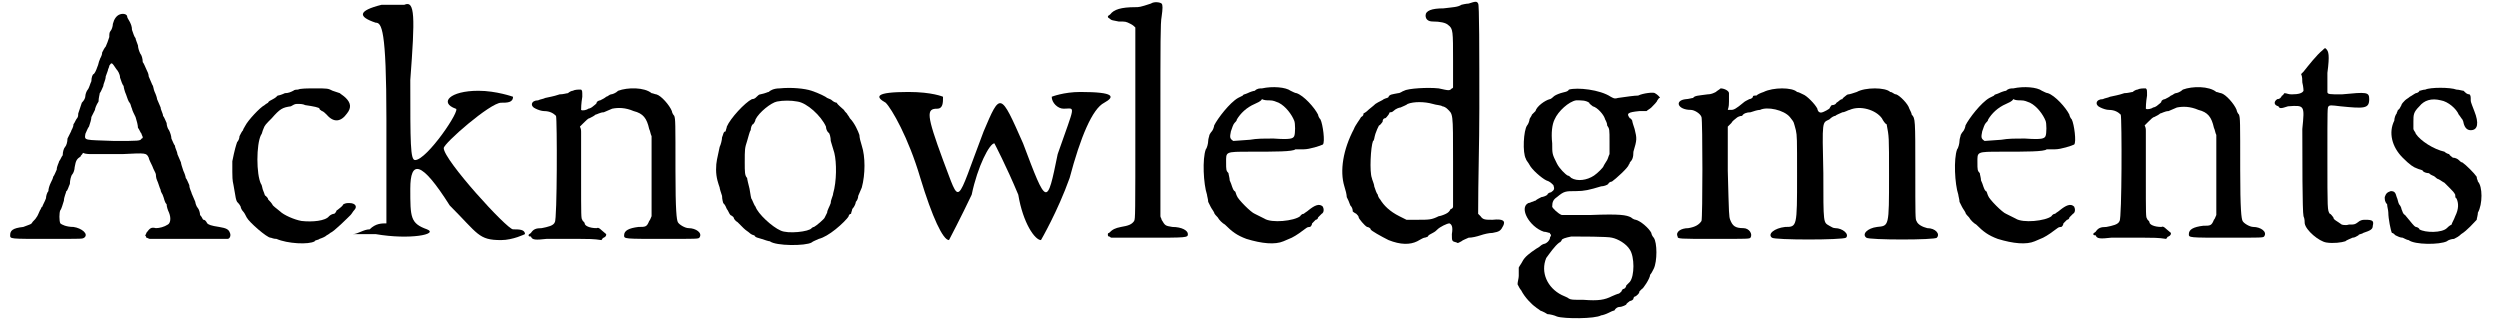 <?xml version='1.0' encoding='utf-8'?>
<svg xmlns="http://www.w3.org/2000/svg" xmlns:xlink="http://www.w3.org/1999/xlink" width="207px" height="27px" viewBox="0 0 2078 273" version="1.1">
<defs>
<path id="gl14596" d="M 93 2 C 90 3 88 6 87 10 C 87 12 86 15 85 16 C 84 17 84 19 84 21 C 83 24 82 27 81 29 C 80 30 79 32 78 34 C 78 37 76 39 76 40 C 75 42 75 44 74 46 C 73 49 72 51 71 52 C 70 52 69 55 69 58 C 68 60 67 64 66 65 C 65 66 64 69 64 70 C 64 72 63 74 61 76 C 60 79 59 82 58 85 C 58 86 58 88 57 89 C 56 90 55 93 54 94 C 54 97 52 99 52 100 C 51 102 50 104 49 106 C 49 109 48 112 47 113 C 46 114 45 117 45 120 C 44 121 43 124 42 125 C 42 126 40 129 40 132 C 39 134 38 137 37 138 C 37 139 36 141 35 143 C 34 145 33 148 33 150 C 32 151 31 154 31 156 C 30 159 28 162 28 163 C 27 163 27 165 26 166 C 25 168 24 171 23 172 C 22 174 20 175 19 177 C 18 178 17 178 12 180 C 3 181 1 183 1 187 C 1 190 1 190 31 190 C 64 190 61 190 63 189 C 67 186 61 181 54 180 C 48 180 44 178 43 177 C 42 175 42 168 43 166 C 44 165 45 161 46 158 C 46 155 48 151 48 150 C 49 150 50 146 51 144 C 51 141 52 137 53 136 C 54 135 55 132 55 130 C 56 124 57 123 60 121 C 60 120 61 120 62 118 C 64 119 67 119 70 119 C 75 119 86 119 95 119 C 115 118 115 118 117 122 C 117 123 119 127 120 129 C 121 132 123 135 123 136 C 123 136 123 139 124 141 C 125 143 126 147 127 149 C 127 151 129 153 129 154 C 130 156 130 159 132 161 C 132 163 133 166 134 168 C 136 173 135 177 133 178 C 130 180 126 181 123 181 C 119 180 118 181 115 185 C 115 186 114 187 114 187 C 114 187 115 188 115 189 C 116 189 117 190 118 190 C 122 190 183 190 183 190 C 185 190 186 187 185 185 C 184 182 182 181 176 180 C 169 179 167 178 166 177 C 165 175 164 174 163 174 C 162 174 162 172 160 170 C 160 168 159 165 158 164 C 157 163 156 160 156 159 C 155 157 154 154 153 152 C 153 151 151 148 151 145 C 150 143 149 140 148 139 C 148 138 147 135 146 133 C 145 130 144 127 144 126 C 143 124 142 121 141 119 C 141 117 139 114 139 112 C 138 111 137 108 136 106 C 136 104 135 101 134 99 C 133 98 132 95 132 93 C 131 91 130 88 129 87 C 129 85 127 82 127 80 C 126 78 125 75 124 73 C 124 72 123 69 122 67 C 121 65 121 62 120 61 C 119 59 118 56 117 54 C 117 52 116 50 115 48 C 114 46 113 43 112 42 C 112 39 111 36 110 35 C 109 33 108 30 108 28 C 107 25 106 23 106 22 C 105 21 104 18 103 15 C 103 12 102 10 101 8 C 100 6 99 5 99 4 C 99 2 96 1 93 2 M 90 48 C 91 49 93 52 93 55 C 94 58 95 61 96 62 C 96 63 97 67 98 69 C 99 72 100 75 101 76 C 102 77 102 79 103 81 C 103 82 105 86 106 88 C 107 91 108 95 108 97 C 109 98 110 101 111 102 C 111 103 112 104 112 105 C 112 106 111 106 111 106 C 110 108 109 108 88 108 C 63 107 63 108 64 102 C 65 100 66 97 67 96 C 68 93 69 90 69 88 C 70 86 71 84 72 82 C 72 81 73 78 75 75 C 75 72 76 69 76 68 C 77 67 78 64 79 62 C 79 60 81 57 81 54 C 82 51 83 49 83 48 C 83 48 84 46 84 45 C 86 42 86 42 90 48 z" fill="black"/><!-- width=198 height=229 -->
<path id="gl14597" d="M 85 4 C 84 4 82 4 81 5 C 79 6 77 7 74 7 C 72 8 69 9 68 9 C 67 10 66 11 64 12 C 62 13 60 14 60 15 C 60 15 58 16 57 17 C 53 19 43 30 41 34 C 40 36 39 37 39 38 C 38 39 37 41 36 43 C 36 45 35 47 34 48 C 33 51 32 54 30 64 C 30 67 30 70 30 73 C 30 76 30 80 31 84 C 33 96 33 96 34 98 C 35 99 36 100 37 102 C 37 103 38 105 39 106 C 40 107 41 109 42 111 C 44 115 59 128 62 128 C 63 128 64 129 67 129 C 76 133 94 134 99 131 C 99 130 102 130 103 129 C 106 128 108 127 109 126 C 109 126 111 125 112 124 C 115 123 127 111 129 109 C 130 108 131 106 132 105 C 135 102 133 99 128 99 C 126 99 125 99 123 100 C 122 102 120 103 119 104 C 118 105 117 105 117 106 C 117 106 116 108 115 108 C 114 108 112 109 111 110 C 108 114 97 115 88 114 C 82 113 73 109 70 106 C 69 105 66 103 64 101 C 63 99 61 97 60 96 C 60 95 59 94 58 93 C 57 93 57 91 56 89 C 55 87 55 84 54 83 C 50 75 50 50 54 42 C 55 41 55 39 56 37 C 57 34 58 33 63 28 C 70 20 72 19 79 18 C 81 17 82 16 84 16 C 87 16 89 16 91 17 C 98 18 103 19 103 20 C 103 21 104 21 105 22 C 106 22 108 24 109 25 C 115 32 121 31 126 24 C 130 19 129 15 125 11 C 123 9 121 8 120 7 C 120 7 117 6 114 5 C 110 3 110 3 99 3 C 93 3 87 3 85 4 z" fill="black"/><!-- width=140 height=148 -->
<path id="gl14598" d="M 24 4 C 4 9 4 14 19 19 C 24 19 28 24 28 100 C 28 129 28 158 28 187 C 24 187 19 187 14 192 C 9 192 4 196 0 196 C 4 196 14 196 19 196 C 48 201 72 196 62 192 C 48 187 48 182 48 158 C 48 134 57 134 81 172 C 105 196 105 201 124 201 C 134 201 144 196 144 196 C 144 192 139 192 134 192 C 129 192 76 134 76 124 C 76 120 115 86 124 86 C 129 86 134 86 134 81 C 134 81 120 76 105 76 C 81 76 72 86 86 91 C 91 91 62 134 52 134 C 48 134 48 120 48 67 C 52 14 52 0 43 4 C 43 4 33 4 24 4 z" fill="black"/><!-- width=148 height=206 -->
<path id="gl11531" d="M 44 7 C 43 7 41 8 40 9 C 39 9 36 10 33 10 C 27 12 25 12 21 13 C 19 14 17 14 15 15 C 9 15 8 20 13 22 C 15 23 18 24 20 24 C 25 24 28 26 30 28 C 31 31 31 115 29 117 C 28 120 23 121 18 122 C 13 122 11 123 9 126 C 8 127 7 127 7 128 C 7 129 8 129 9 129 C 10 132 13 132 22 131 C 27 131 40 131 50 131 C 56 131 62 131 68 132 C 69 131 69 130 70 130 C 72 129 72 128 72 127 C 67 123 66 121 64 122 C 58 122 54 120 54 118 C 54 117 52 116 52 115 C 51 114 51 112 51 80 C 51 62 51 45 51 42 C 51 40 51 39 50 37 C 51 36 52 35 53 34 C 55 32 57 30 58 30 C 60 29 62 28 63 27 C 64 27 67 25 70 25 C 72 24 75 23 77 22 C 82 21 88 21 95 24 C 103 26 106 30 108 39 C 109 41 109 43 110 45 C 110 57 110 67 110 79 C 110 90 110 101 110 112 C 109 114 109 115 108 116 C 106 121 105 121 99 121 C 91 122 87 124 87 128 C 87 131 87 131 120 131 C 148 131 149 131 150 130 C 153 126 147 122 141 122 C 138 122 133 119 132 117 C 131 115 130 108 130 74 C 130 33 130 31 129 28 C 128 27 127 25 127 24 C 125 19 118 11 114 10 C 113 10 111 9 110 9 C 104 4 90 4 82 7 C 80 9 77 10 76 10 C 75 10 73 12 72 12 C 71 13 69 14 67 15 C 66 15 64 16 64 17 C 64 18 62 19 61 20 C 60 21 58 22 57 22 C 56 23 52 24 51 23 C 51 22 51 18 52 12 C 52 7 52 7 51 6 C 48 6 46 6 44 7 z" fill="black"/><!-- width=157 height=138 -->
<path id="gl11530" d="M 60 10 C 55 10 52 12 51 13 C 50 13 49 14 44 15 C 43 15 42 16 41 17 C 40 18 39 19 37 19 C 31 22 19 35 16 42 C 16 43 15 45 15 46 C 13 46 13 49 12 51 C 12 53 11 57 10 59 C 8 69 7 71 7 78 C 7 85 9 90 10 93 C 10 94 11 97 12 100 C 12 103 13 106 13 106 C 15 108 15 109 16 111 C 17 112 18 115 19 116 C 21 117 22 118 22 119 C 22 119 23 121 25 122 C 27 124 29 126 30 127 C 32 129 34 130 35 131 C 36 132 38 133 39 133 C 40 135 42 135 45 136 C 48 137 51 138 52 138 C 57 142 82 142 87 139 C 88 138 91 137 93 136 C 97 135 102 132 107 128 C 112 124 117 119 118 117 C 118 116 119 115 120 115 C 120 114 121 112 121 111 C 123 109 124 106 124 105 C 125 104 126 102 126 100 C 127 98 128 95 129 93 C 132 82 132 67 129 58 C 128 55 127 51 127 49 C 126 46 123 39 119 35 C 118 33 117 32 117 32 C 117 31 115 30 114 28 C 112 26 109 24 108 22 C 107 22 105 21 104 20 C 103 19 102 19 100 18 C 99 17 93 14 87 12 C 81 10 70 9 60 10 M 75 21 C 83 22 95 33 99 42 C 99 44 100 46 101 47 C 102 47 103 51 103 54 C 104 57 105 61 106 64 C 108 72 108 88 105 98 C 105 100 103 103 103 106 C 102 109 100 112 100 114 C 99 116 98 118 98 118 C 98 119 91 125 89 126 C 88 126 87 127 87 127 C 85 130 67 132 61 129 C 54 126 42 115 40 109 C 39 108 38 105 37 103 C 36 102 36 99 35 94 C 34 90 33 86 33 85 C 31 83 31 80 31 72 C 31 61 31 60 33 54 C 34 51 35 46 36 45 C 36 43 37 40 38 40 C 39 39 40 37 40 36 C 43 30 53 22 58 21 C 63 20 70 20 75 21 z" fill="black"/><!-- width=139 height=151 -->
<path id="gl14599" d="M 9 9 C 14 14 28 38 38 72 C 48 105 57 124 62 124 C 62 124 72 105 81 86 C 86 62 96 43 100 43 C 100 43 110 62 120 86 C 124 110 134 124 139 124 C 139 124 153 100 163 72 C 172 38 182 14 192 9 C 201 4 201 0 172 0 C 158 0 148 4 148 4 C 148 9 153 14 158 14 C 168 14 168 9 153 52 C 144 96 144 96 124 43 C 105 0 105 0 91 33 C 67 96 72 96 57 57 C 43 19 43 14 52 14 C 57 14 57 9 57 4 C 57 4 48 0 28 0 C 0 0 0 4 9 9 z" fill="black"/><!-- width=206 height=134 -->
<path id="gl14600" d="M 43 3 C 34 6 33 6 30 6 C 18 6 12 8 9 12 C 8 13 7 13 7 14 C 7 15 8 15 9 16 C 10 17 11 17 16 18 C 22 18 22 18 26 20 C 28 21 29 22 30 23 C 30 24 30 60 30 103 C 30 181 30 183 29 185 C 27 188 24 189 18 190 C 13 191 11 192 8 195 C 7 195 7 196 7 196 C 7 197 7 198 8 198 C 9 198 9 199 10 199 C 20 199 30 199 40 199 C 73 199 74 199 74 196 C 74 193 69 190 61 190 C 55 189 55 189 52 184 C 52 183 51 182 51 181 C 51 154 51 127 51 100 C 51 35 51 19 52 14 C 53 7 53 4 52 3 C 51 2 46 1 43 3 z" fill="black"/><!-- width=80 height=210 -->
<path id="gl11533" d="M 67 10 C 65 10 63 10 61 12 C 60 12 57 13 55 14 C 53 15 51 15 51 16 C 51 16 49 17 47 18 C 40 22 30 35 27 41 C 27 42 26 45 25 46 C 24 47 23 49 23 49 C 23 50 22 52 22 54 C 22 56 21 60 20 61 C 17 69 18 90 21 99 C 21 100 22 103 22 105 C 23 107 24 109 24 109 C 25 111 26 112 27 114 C 27 115 29 117 30 118 C 31 120 34 123 36 124 C 42 130 46 133 54 136 C 67 140 78 141 85 138 C 87 137 90 136 92 135 C 96 133 100 130 104 127 C 105 126 107 126 107 126 C 108 126 109 124 109 123 C 111 121 112 120 112 120 C 113 120 114 119 114 118 C 115 117 116 116 117 115 C 119 114 119 111 118 109 C 115 106 111 108 106 112 C 105 113 103 114 102 115 C 100 115 99 117 99 117 C 94 121 75 123 69 119 C 65 117 63 116 61 115 C 58 114 47 103 46 100 C 45 98 45 96 44 96 C 42 94 42 91 40 87 C 40 85 39 82 39 81 C 37 79 37 78 37 72 C 37 63 36 63 57 63 C 78 63 93 63 95 61 C 96 61 99 61 102 61 C 107 61 116 58 118 57 C 120 55 118 40 116 36 C 115 35 114 33 114 32 C 111 26 102 16 96 14 C 95 14 93 13 91 12 C 87 9 76 8 67 10 M 81 22 C 87 25 92 32 94 37 C 95 39 95 48 94 50 C 93 52 91 53 77 52 C 67 52 63 52 57 53 C 44 54 44 54 43 54 C 40 52 40 51 41 46 C 42 43 43 40 44 39 C 45 38 46 37 46 36 C 49 31 54 26 61 23 C 63 22 66 21 67 19 C 69 20 71 20 73 20 C 77 20 78 21 81 22 z" fill="black"/><!-- width=126 height=150 -->
<path id="gl14601" d="M 109 3 C 107 3 103 4 103 4 C 100 6 96 6 88 7 C 78 7 73 9 73 13 C 73 16 75 18 79 18 C 85 18 90 19 92 21 C 96 24 96 26 96 51 C 96 58 96 66 96 73 C 96 73 96 74 95 74 C 93 76 93 76 84 74 C 75 73 58 74 55 76 C 54 76 52 78 50 78 C 45 79 43 79 42 81 C 42 82 40 82 38 83 C 37 84 34 85 31 87 C 29 89 26 91 24 93 C 23 94 21 95 21 95 C 21 96 21 97 19 98 C 18 100 14 105 13 108 C 4 125 1 143 5 156 C 6 159 7 163 7 165 C 8 167 9 169 10 172 C 12 174 12 176 12 177 C 12 177 13 178 15 179 C 16 180 17 181 17 182 C 17 183 22 189 24 190 C 25 190 27 191 27 192 C 27 193 36 198 42 201 C 52 205 60 205 66 202 C 68 201 71 199 72 199 C 73 199 75 198 75 198 C 75 197 77 196 79 195 C 81 194 82 193 83 192 C 85 190 91 187 93 187 C 95 188 96 190 95 196 C 95 202 95 202 99 203 C 100 204 101 203 103 202 C 104 201 107 200 109 199 C 112 199 116 198 119 197 C 122 196 126 195 129 195 C 135 194 136 193 138 189 C 140 185 138 183 129 184 C 123 184 121 184 119 181 C 118 180 118 180 117 179 C 117 150 118 121 118 91 C 118 43 118 3 117 3 C 116 1 115 1 109 3 M 79 87 C 82 88 86 88 87 89 C 88 89 90 90 91 91 C 96 96 96 93 96 135 C 96 148 96 160 96 173 C 96 174 95 175 94 175 C 93 177 92 178 90 179 C 88 180 85 181 84 181 C 78 184 76 184 66 184 C 63 184 60 184 57 184 C 55 183 53 182 51 181 C 43 177 38 172 35 167 C 34 166 33 164 33 163 C 32 162 31 159 30 156 C 30 154 28 150 28 149 C 26 144 27 123 29 118 C 30 118 30 115 31 112 C 32 109 33 107 34 105 C 35 105 36 103 37 102 C 37 100 38 99 39 99 C 40 99 41 97 42 96 C 42 96 43 94 43 94 C 44 94 45 94 46 93 C 48 91 51 90 52 90 C 54 89 57 88 58 87 C 63 85 72 85 79 87 z" fill="black"/><!-- width=150 height=243 -->
<path id="gl14602" d="M 61 7 C 60 9 57 9 54 10 C 51 11 49 12 48 13 C 48 13 46 15 45 15 C 41 16 34 21 33 25 C 32 26 30 28 30 28 C 30 29 28 31 28 32 C 28 33 27 36 26 37 C 23 41 22 60 25 65 C 25 66 27 68 28 70 C 30 74 38 81 42 83 C 45 84 46 85 48 87 C 49 90 49 91 46 93 C 45 93 43 94 43 95 C 42 96 39 97 38 97 C 36 98 34 99 33 100 C 32 100 31 101 30 101 C 30 101 28 102 27 102 C 19 106 28 122 40 126 C 42 126 44 127 45 127 C 45 128 46 128 46 129 C 46 130 45 130 45 132 C 44 134 43 135 41 136 C 40 136 38 137 37 138 C 37 138 36 139 34 140 C 28 144 24 147 22 151 C 21 153 20 154 19 156 C 19 158 19 160 19 163 C 19 165 18 168 18 170 C 19 172 20 174 21 175 C 24 181 30 187 33 189 C 34 190 36 191 37 192 C 37 192 40 193 43 195 C 45 195 49 196 51 197 C 57 199 83 199 88 196 C 89 196 92 195 94 194 C 96 193 98 192 99 192 C 100 190 102 189 103 189 C 106 189 109 187 109 187 C 109 186 111 185 112 184 C 113 184 115 183 115 182 C 115 181 116 180 117 180 C 118 179 120 178 120 176 C 121 175 122 174 122 174 C 123 174 129 165 129 162 C 130 161 131 159 132 157 C 135 151 135 135 132 131 C 131 130 130 128 130 127 C 128 123 121 117 117 116 C 116 116 114 115 113 114 C 109 112 104 111 79 112 C 63 112 57 112 55 112 C 52 111 47 106 47 105 C 47 101 48 99 51 97 C 57 92 58 92 67 92 C 74 92 78 91 88 88 C 90 88 93 87 94 86 C 94 85 96 84 97 84 C 100 82 111 72 111 70 C 111 70 112 69 112 68 C 114 66 115 64 115 59 C 118 49 118 48 116 40 C 115 37 114 34 114 33 C 114 33 113 31 112 31 C 109 27 110 26 120 25 C 121 25 124 25 126 25 C 127 24 129 23 130 22 C 132 20 135 17 135 16 C 136 15 136 14 137 14 C 138 14 135 11 133 10 C 132 9 123 10 119 12 C 116 12 109 13 102 14 C 99 15 98 14 96 13 C 87 7 68 5 61 7 M 78 18 C 78 19 80 20 81 21 C 85 22 90 28 91 31 C 91 32 93 34 93 37 C 95 40 95 40 95 51 C 95 54 95 58 95 61 C 94 63 94 64 93 66 C 91 69 90 71 90 71 C 90 72 85 77 82 79 C 76 83 68 84 63 81 C 62 80 61 79 60 79 C 58 78 53 73 51 69 C 47 61 47 61 47 52 C 46 43 47 36 49 32 C 52 25 61 17 67 16 C 72 16 75 16 78 18 M 97 131 C 102 132 109 136 112 141 C 116 147 116 163 112 168 C 111 169 110 170 109 171 C 109 172 108 174 106 174 C 106 175 105 175 105 176 C 104 177 103 178 102 178 C 102 178 99 179 97 180 C 91 183 86 184 73 183 C 64 183 63 183 61 182 C 60 181 57 180 55 179 C 43 173 37 160 42 148 C 45 144 49 138 53 135 C 54 135 55 133 55 133 C 55 132 58 131 63 130 C 69 130 94 130 97 131 z" fill="black"/><!-- width=146 height=205 -->
<path id="gl14603" d="M 45 10 C 44 11 42 12 41 13 C 39 14 37 15 34 15 C 27 16 23 16 22 18 C 21 18 18 19 16 19 C 6 20 9 28 20 28 C 23 28 28 31 29 34 C 30 37 30 118 29 121 C 27 124 24 126 18 127 C 12 127 7 130 9 134 C 9 136 10 136 40 136 C 68 136 69 136 70 135 C 72 132 69 127 64 127 C 57 127 55 125 53 120 C 52 117 52 117 51 79 C 51 67 51 54 51 42 C 52 41 53 40 54 39 C 55 37 57 36 58 35 C 59 34 61 33 63 33 C 64 31 67 30 70 30 C 73 29 76 28 78 28 C 84 25 98 28 103 34 C 107 39 106 38 108 45 C 109 50 109 51 109 83 C 109 126 109 126 99 126 C 90 127 84 132 88 135 C 90 137 147 137 150 135 C 153 132 147 127 141 127 C 139 127 138 126 136 125 C 131 122 131 124 131 81 C 130 36 130 39 136 36 C 138 34 140 33 141 33 C 142 32 145 31 147 30 C 149 30 152 28 153 28 C 162 24 175 28 180 35 C 181 37 183 40 184 40 C 186 51 186 49 186 83 C 186 126 186 125 176 126 C 168 127 163 132 167 135 C 169 137 225 137 226 135 C 229 132 225 127 218 127 C 214 126 210 124 209 121 C 208 120 208 116 208 79 C 208 36 208 35 205 32 C 205 31 204 29 203 27 C 202 23 195 16 192 15 C 190 15 189 13 187 13 C 183 9 166 9 159 13 C 156 14 153 15 152 15 C 151 15 150 16 150 16 C 149 17 147 18 147 19 C 145 19 144 21 142 22 C 141 24 139 24 138 24 C 138 24 137 25 136 27 C 133 29 129 31 128 30 C 127 30 126 28 126 27 C 124 23 117 16 114 15 C 112 14 110 13 109 13 C 105 9 89 9 81 13 C 78 14 76 15 75 16 C 73 16 72 16 72 17 C 72 18 70 19 69 19 C 67 20 65 21 64 22 C 58 27 56 28 54 28 C 53 28 52 28 51 28 C 52 25 52 23 52 21 C 52 18 52 14 52 14 C 52 12 48 10 45 10 z" fill="black"/><!-- width=234 height=145 -->
<path id="gl11533" d="M 67 10 C 65 10 63 10 61 12 C 60 12 57 13 55 14 C 53 15 51 15 51 16 C 51 16 49 17 47 18 C 40 22 30 35 27 41 C 27 42 26 45 25 46 C 24 47 23 49 23 49 C 23 50 22 52 22 54 C 22 56 21 60 20 61 C 17 69 18 90 21 99 C 21 100 22 103 22 105 C 23 107 24 109 24 109 C 25 111 26 112 27 114 C 27 115 29 117 30 118 C 31 120 34 123 36 124 C 42 130 46 133 54 136 C 67 140 78 141 85 138 C 87 137 90 136 92 135 C 96 133 100 130 104 127 C 105 126 107 126 107 126 C 108 126 109 124 109 123 C 111 121 112 120 112 120 C 113 120 114 119 114 118 C 115 117 116 116 117 115 C 119 114 119 111 118 109 C 115 106 111 108 106 112 C 105 113 103 114 102 115 C 100 115 99 117 99 117 C 94 121 75 123 69 119 C 65 117 63 116 61 115 C 58 114 47 103 46 100 C 45 98 45 96 44 96 C 42 94 42 91 40 87 C 40 85 39 82 39 81 C 37 79 37 78 37 72 C 37 63 36 63 57 63 C 78 63 93 63 95 61 C 96 61 99 61 102 61 C 107 61 116 58 118 57 C 120 55 118 40 116 36 C 115 35 114 33 114 32 C 111 26 102 16 96 14 C 95 14 93 13 91 12 C 87 9 76 8 67 10 M 81 22 C 87 25 92 32 94 37 C 95 39 95 48 94 50 C 93 52 91 53 77 52 C 67 52 63 52 57 53 C 44 54 44 54 43 54 C 40 52 40 51 41 46 C 42 43 43 40 44 39 C 45 38 46 37 46 36 C 49 31 54 26 61 23 C 63 22 66 21 67 19 C 69 20 71 20 73 20 C 77 20 78 21 81 22 z" fill="black"/><!-- width=126 height=150 -->
<path id="gl11531" d="M 44 7 C 43 7 41 8 40 9 C 39 9 36 10 33 10 C 27 12 25 12 21 13 C 19 14 17 14 15 15 C 9 15 8 20 13 22 C 15 23 18 24 20 24 C 25 24 28 26 30 28 C 31 31 31 115 29 117 C 28 120 23 121 18 122 C 13 122 11 123 9 126 C 8 127 7 127 7 128 C 7 129 8 129 9 129 C 10 132 13 132 22 131 C 27 131 40 131 50 131 C 56 131 62 131 68 132 C 69 131 69 130 70 130 C 72 129 72 128 72 127 C 67 123 66 121 64 122 C 58 122 54 120 54 118 C 54 117 52 116 52 115 C 51 114 51 112 51 80 C 51 62 51 45 51 42 C 51 40 51 39 50 37 C 51 36 52 35 53 34 C 55 32 57 30 58 30 C 60 29 62 28 63 27 C 64 27 67 25 70 25 C 72 24 75 23 77 22 C 82 21 88 21 95 24 C 103 26 106 30 108 39 C 109 41 109 43 110 45 C 110 57 110 67 110 79 C 110 90 110 101 110 112 C 109 114 109 115 108 116 C 106 121 105 121 99 121 C 91 122 87 124 87 128 C 87 131 87 131 120 131 C 148 131 149 131 150 130 C 153 126 147 122 141 122 C 138 122 133 119 132 117 C 131 115 130 108 130 74 C 130 33 130 31 129 28 C 128 27 127 25 127 24 C 125 19 118 11 114 10 C 113 10 111 9 110 9 C 104 4 90 4 82 7 C 80 9 77 10 76 10 C 75 10 73 12 72 12 C 71 13 69 14 67 15 C 66 15 64 16 64 17 C 64 18 62 19 61 20 C 60 21 58 22 57 22 C 56 23 52 24 51 23 C 51 22 51 18 52 12 C 52 7 52 7 51 6 C 48 6 46 6 44 7 z" fill="black"/><!-- width=157 height=138 -->
<path id="gl11532" d="M 54 5 C 49 9 42 18 38 23 C 37 24 37 24 36 25 C 37 27 37 30 37 32 C 38 36 38 39 38 39 C 37 41 34 42 28 42 C 25 42 24 41 22 41 C 21 42 21 43 20 43 C 19 45 18 46 16 46 C 13 48 13 51 17 52 C 18 54 19 54 25 52 C 39 51 39 51 37 71 C 37 94 37 140 38 144 C 39 146 39 149 39 150 C 40 156 51 165 57 166 C 63 167 70 166 73 165 C 74 164 77 163 79 162 C 81 162 82 161 84 160 C 84 159 87 159 88 158 C 94 156 96 155 96 152 C 97 148 96 147 90 147 C 88 147 87 147 85 148 C 81 151 81 151 76 151 C 73 152 70 151 70 151 C 66 148 63 147 63 145 C 62 144 61 142 60 142 C 58 139 58 139 58 94 C 58 53 58 53 59 52 C 60 51 61 51 69 52 C 89 54 93 54 93 46 C 93 40 91 40 70 42 C 60 42 58 42 58 40 C 58 39 58 32 58 24 C 60 9 59 6 57 4 C 56 3 56 3 54 5 z" fill="black"/><!-- width=104 height=178 -->
<path id="gl11534" d="M 38 3 C 36 3 34 4 33 4 C 33 5 31 6 30 6 C 28 7 27 8 25 9 C 24 10 22 11 21 12 C 20 13 18 15 18 16 C 17 18 16 20 15 20 C 15 21 14 22 14 23 C 13 24 12 27 12 29 C 7 39 10 51 19 60 C 25 66 28 68 31 69 C 33 70 35 70 36 71 C 36 72 39 73 41 73 C 43 75 45 75 46 76 C 46 76 48 78 49 78 C 51 79 52 80 54 81 C 54 81 57 84 58 85 C 61 88 62 89 63 91 C 63 92 63 94 64 94 C 66 98 66 103 63 109 C 62 112 60 115 60 116 C 58 117 57 118 56 119 C 52 123 38 123 33 120 C 33 119 31 118 30 118 C 28 117 27 115 21 108 C 19 107 19 105 18 103 C 18 102 17 100 16 99 C 15 97 15 95 14 93 C 13 89 12 88 9 88 C 6 89 5 90 4 93 C 4 95 4 97 6 99 C 6 101 7 104 7 106 C 7 111 9 121 10 123 C 11 123 12 124 13 125 C 15 126 17 127 19 127 C 21 128 23 129 24 129 C 29 133 50 133 56 130 C 57 129 60 128 62 128 C 64 127 66 126 68 124 C 73 121 79 114 81 112 C 81 111 82 108 82 106 C 86 99 86 84 82 80 C 82 79 81 78 81 76 C 79 73 72 66 69 64 C 68 64 67 63 66 62 C 65 61 63 60 61 60 C 60 59 58 58 58 57 C 57 57 55 56 54 55 C 45 53 34 46 30 40 C 30 39 28 37 28 36 C 28 34 28 33 28 30 C 28 24 28 22 33 17 C 37 12 43 10 51 12 C 57 13 64 19 66 24 C 67 25 68 27 69 28 C 69 28 70 30 70 31 C 71 35 73 37 76 37 C 82 37 83 31 79 21 C 78 18 76 14 76 12 C 76 9 76 8 75 7 C 73 7 72 6 70 4 C 69 4 66 3 64 3 C 59 1 42 1 38 3 z" fill="black"/><!-- width=93 height=139 -->
</defs>
<use xlink:href="#gl14596" x="0" y="10"/>
<use xlink:href="#gl14597" x="157" y="71"/>
<use xlink:href="#gl14598" x="288" y="0"/>
<use xlink:href="#gl11531" x="428" y="69"/>
<use xlink:href="#gl11530" x="585" y="64"/>
<use xlink:href="#gl14599" x="725" y="77"/>
<use xlink:href="#gl14600" x="913" y="0"/>
<use xlink:href="#gl11533" x="982" y="64"/>
<use xlink:href="#gl14601" x="1113" y="0"/>
<use xlink:href="#gl14602" x="1245" y="68"/>
<use xlink:href="#gl14603" x="1388" y="64"/>
<use xlink:href="#gl11533" x="1611" y="64"/>
<use xlink:href="#gl11531" x="1738" y="68"/>
<use xlink:href="#gl11532" x="1883" y="37"/>
<use xlink:href="#gl11534" x="1985" y="72"/>
</svg>
